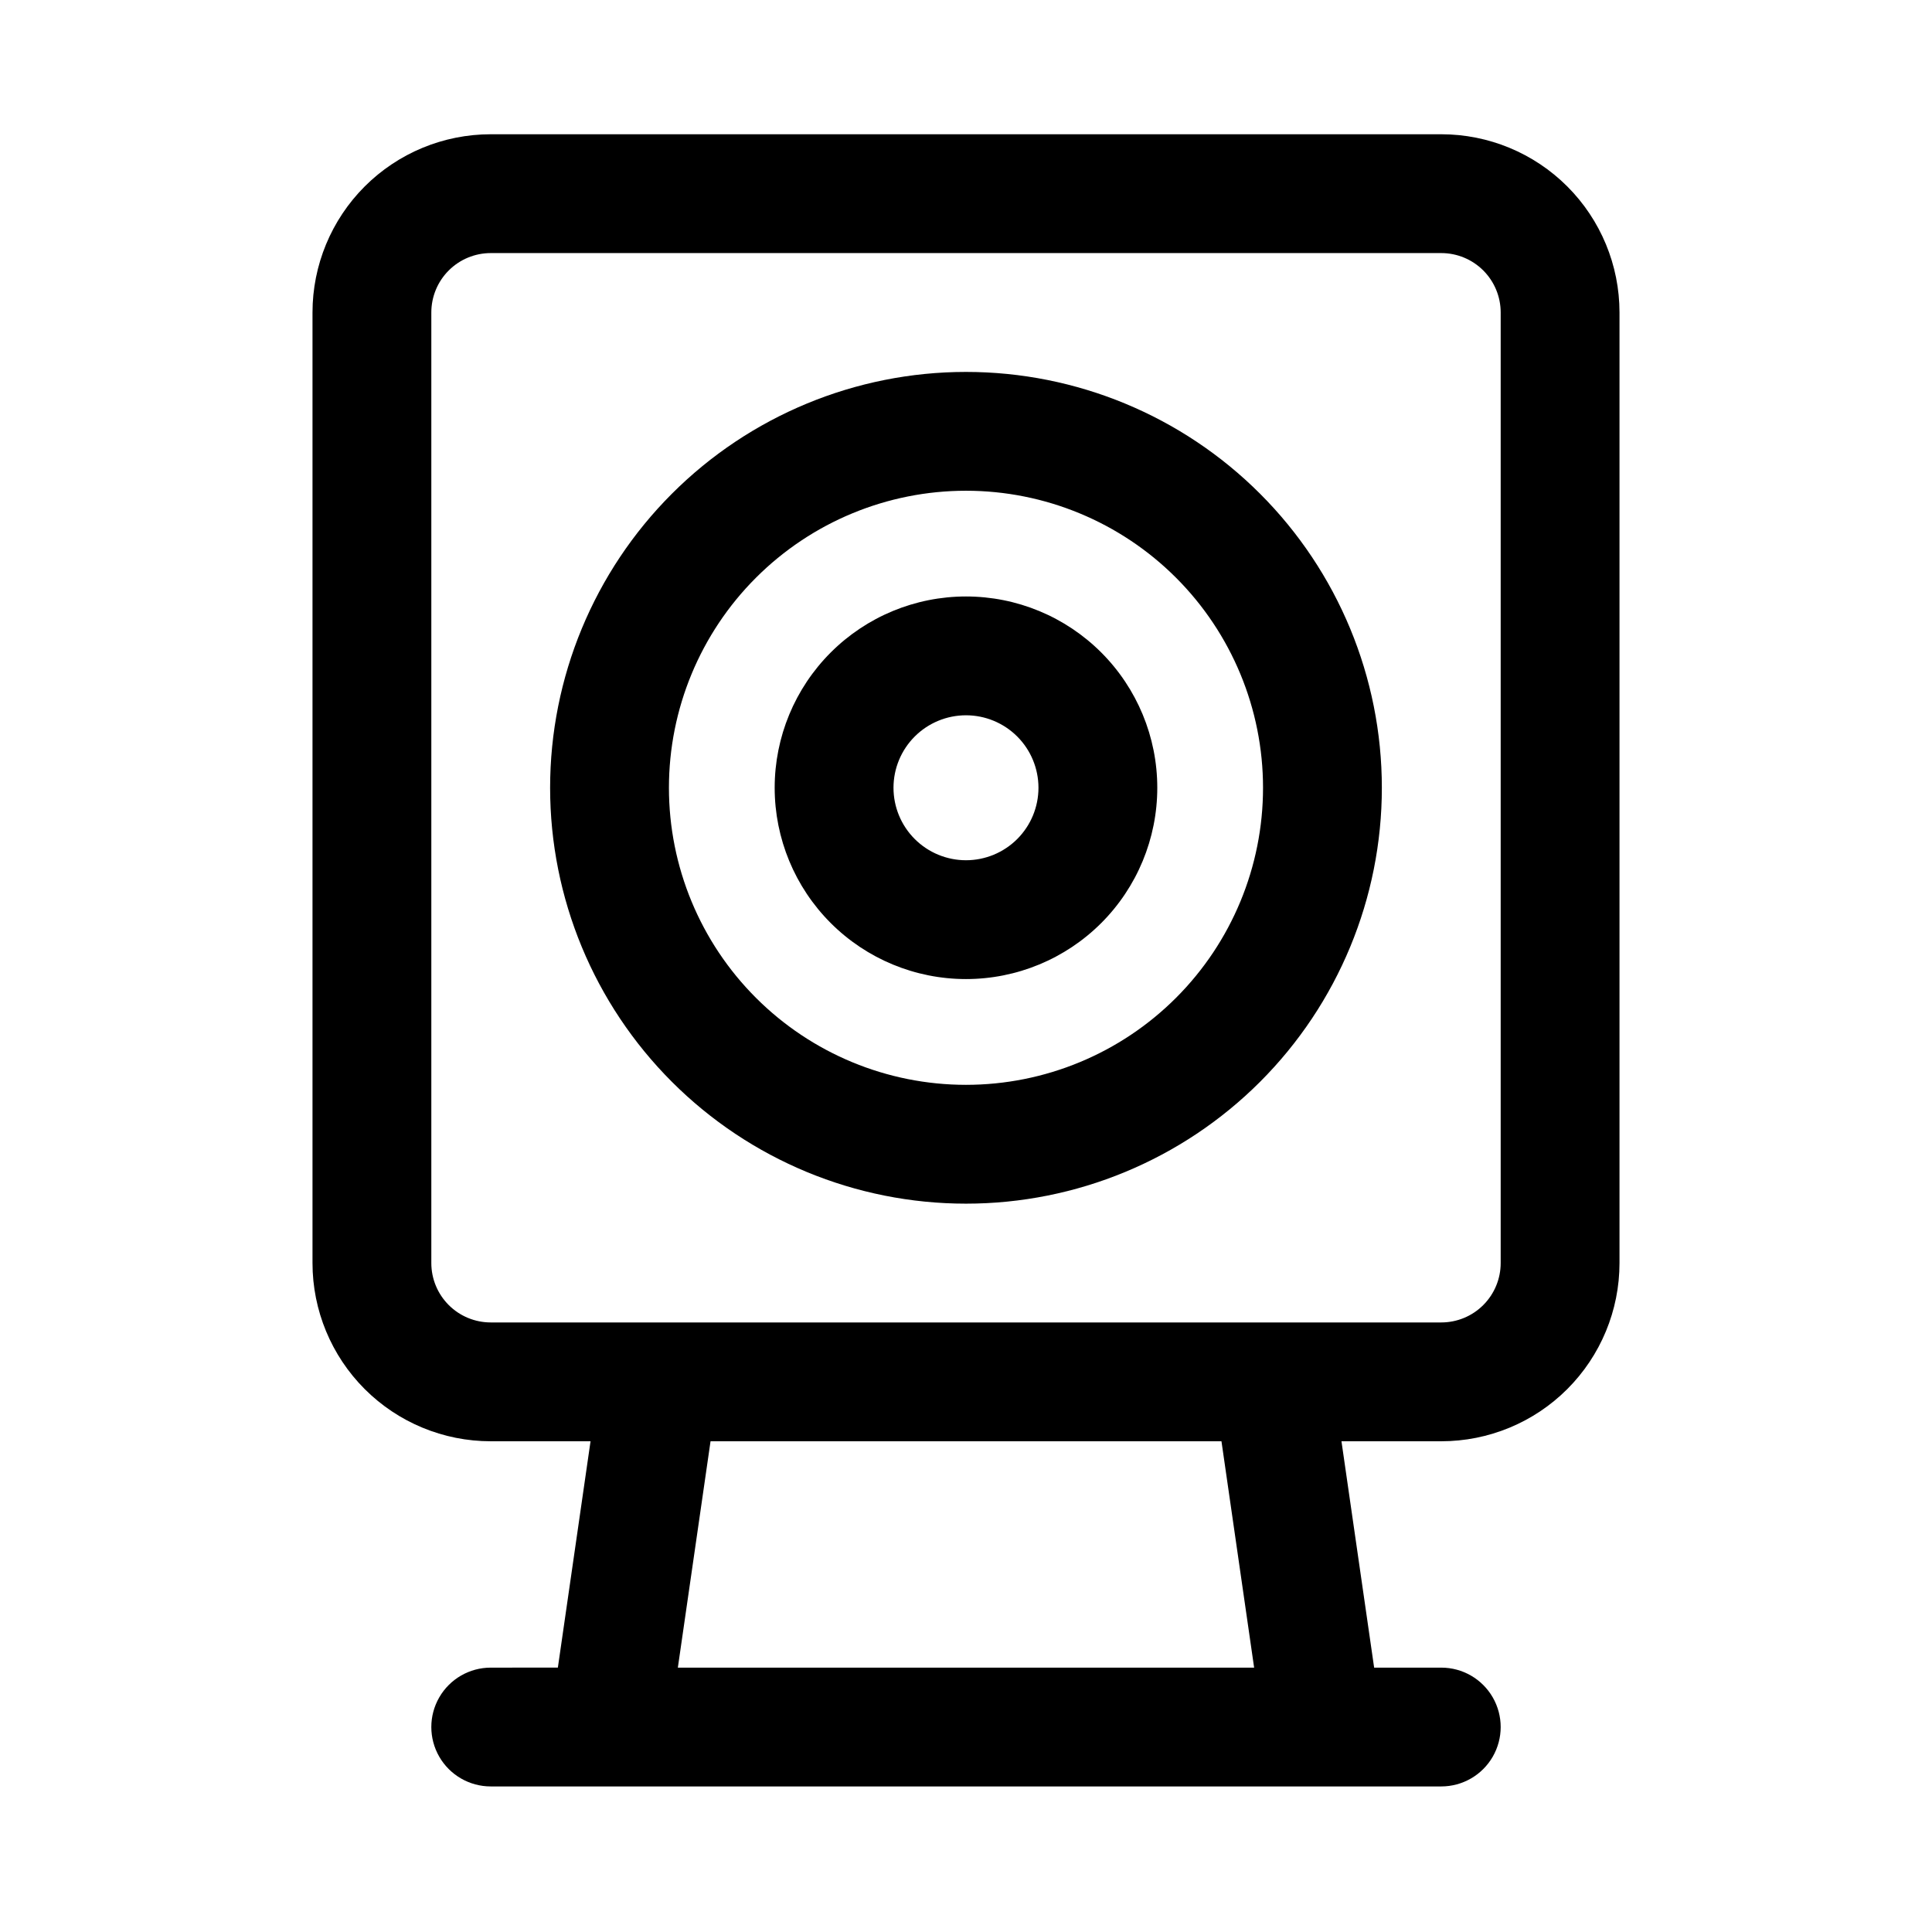 <?xml version="1.0" encoding="UTF-8"?>
<!-- Uploaded to: ICON Repo, www.iconrepo.com, Generator: ICON Repo Mixer Tools -->
<svg fill="#000000" width="800px" height="800px" version="1.1" viewBox="144 144 512 512" xmlns="http://www.w3.org/2000/svg">
 <path d="m525.95 179.58h-251.9c-12.527 0-24.543 4.977-33.398 13.832-8.859 8.859-13.836 20.875-13.836 33.398v251.91c0 12.527 4.977 24.539 13.836 33.398 8.855 8.859 20.871 13.832 33.398 13.832h26.449l-8.66 59.984-17.789 0.004c-5.625 0-10.824 3-13.637 7.871s-2.812 10.871 0 15.742c2.812 4.871 8.012 7.871 13.637 7.871h251.9c5.625 0 10.824-3 13.637-7.871 2.812-4.871 2.812-10.871 0-15.742s-8.012-7.871-13.637-7.871h-17.789l-8.66-59.988h26.449c12.527 0 24.543-4.973 33.398-13.832 8.859-8.859 13.836-20.871 13.836-33.398v-251.91c0-12.523-4.977-24.539-13.836-33.398-8.855-8.855-20.871-13.832-33.398-13.832zm-49.594 406.36h-152.72l8.664-59.988h135.4zm65.34-107.22c0 4.176-1.66 8.18-4.613 11.133-2.949 2.953-6.957 4.609-11.133 4.609h-251.9c-4.176 0-8.18-1.656-11.133-4.609-2.953-2.953-4.613-6.957-4.613-11.133v-251.91c0-4.176 1.66-8.18 4.613-11.133 2.953-2.949 6.957-4.609 11.133-4.609h251.9c4.176 0 8.184 1.66 11.133 4.609 2.953 2.953 4.613 6.957 4.613 11.133zm-141.7-176.65c-13.445 0-26.34 5.34-35.848 14.848-9.508 9.508-14.852 22.402-14.852 35.848s5.344 26.34 14.852 35.848c9.508 9.508 22.402 14.848 35.848 14.848s26.34-5.34 35.848-14.848c9.504-9.508 14.848-22.402 14.848-35.848s-5.344-26.34-14.848-35.848c-9.508-9.508-22.402-14.848-35.848-14.848zm0 69.902c-5.094 0-9.98-2.023-13.582-5.625-3.606-3.602-5.629-8.488-5.629-13.582s2.023-9.98 5.629-13.582c3.602-3.602 8.488-5.625 13.582-5.625s9.977 2.023 13.582 5.625c3.602 3.602 5.625 8.488 5.625 13.582s-2.023 9.98-5.625 13.582c-3.606 3.602-8.488 5.625-13.582 5.625zm0-129.41c-29.23 0-57.262 11.609-77.93 32.277-20.668 20.668-32.281 48.703-32.281 77.93 0 29.23 11.613 57.262 32.281 77.93 20.668 20.668 48.699 32.281 77.93 32.281 29.227 0 57.258-11.613 77.926-32.281 20.668-20.668 32.281-48.699 32.281-77.93 0-29.227-11.613-57.262-32.281-77.93-20.668-20.668-48.699-32.277-77.926-32.277zm0 188.93c-20.879 0-40.902-8.297-55.664-23.059-14.766-14.762-23.059-34.785-23.059-55.664s8.293-40.898 23.059-55.664c14.762-14.762 34.785-23.055 55.664-23.055 20.875 0 40.898 8.293 55.664 23.055 14.762 14.766 23.055 34.785 23.055 55.664s-8.293 40.902-23.055 55.664c-14.766 14.762-34.789 23.059-55.664 23.059z"/>
</svg>